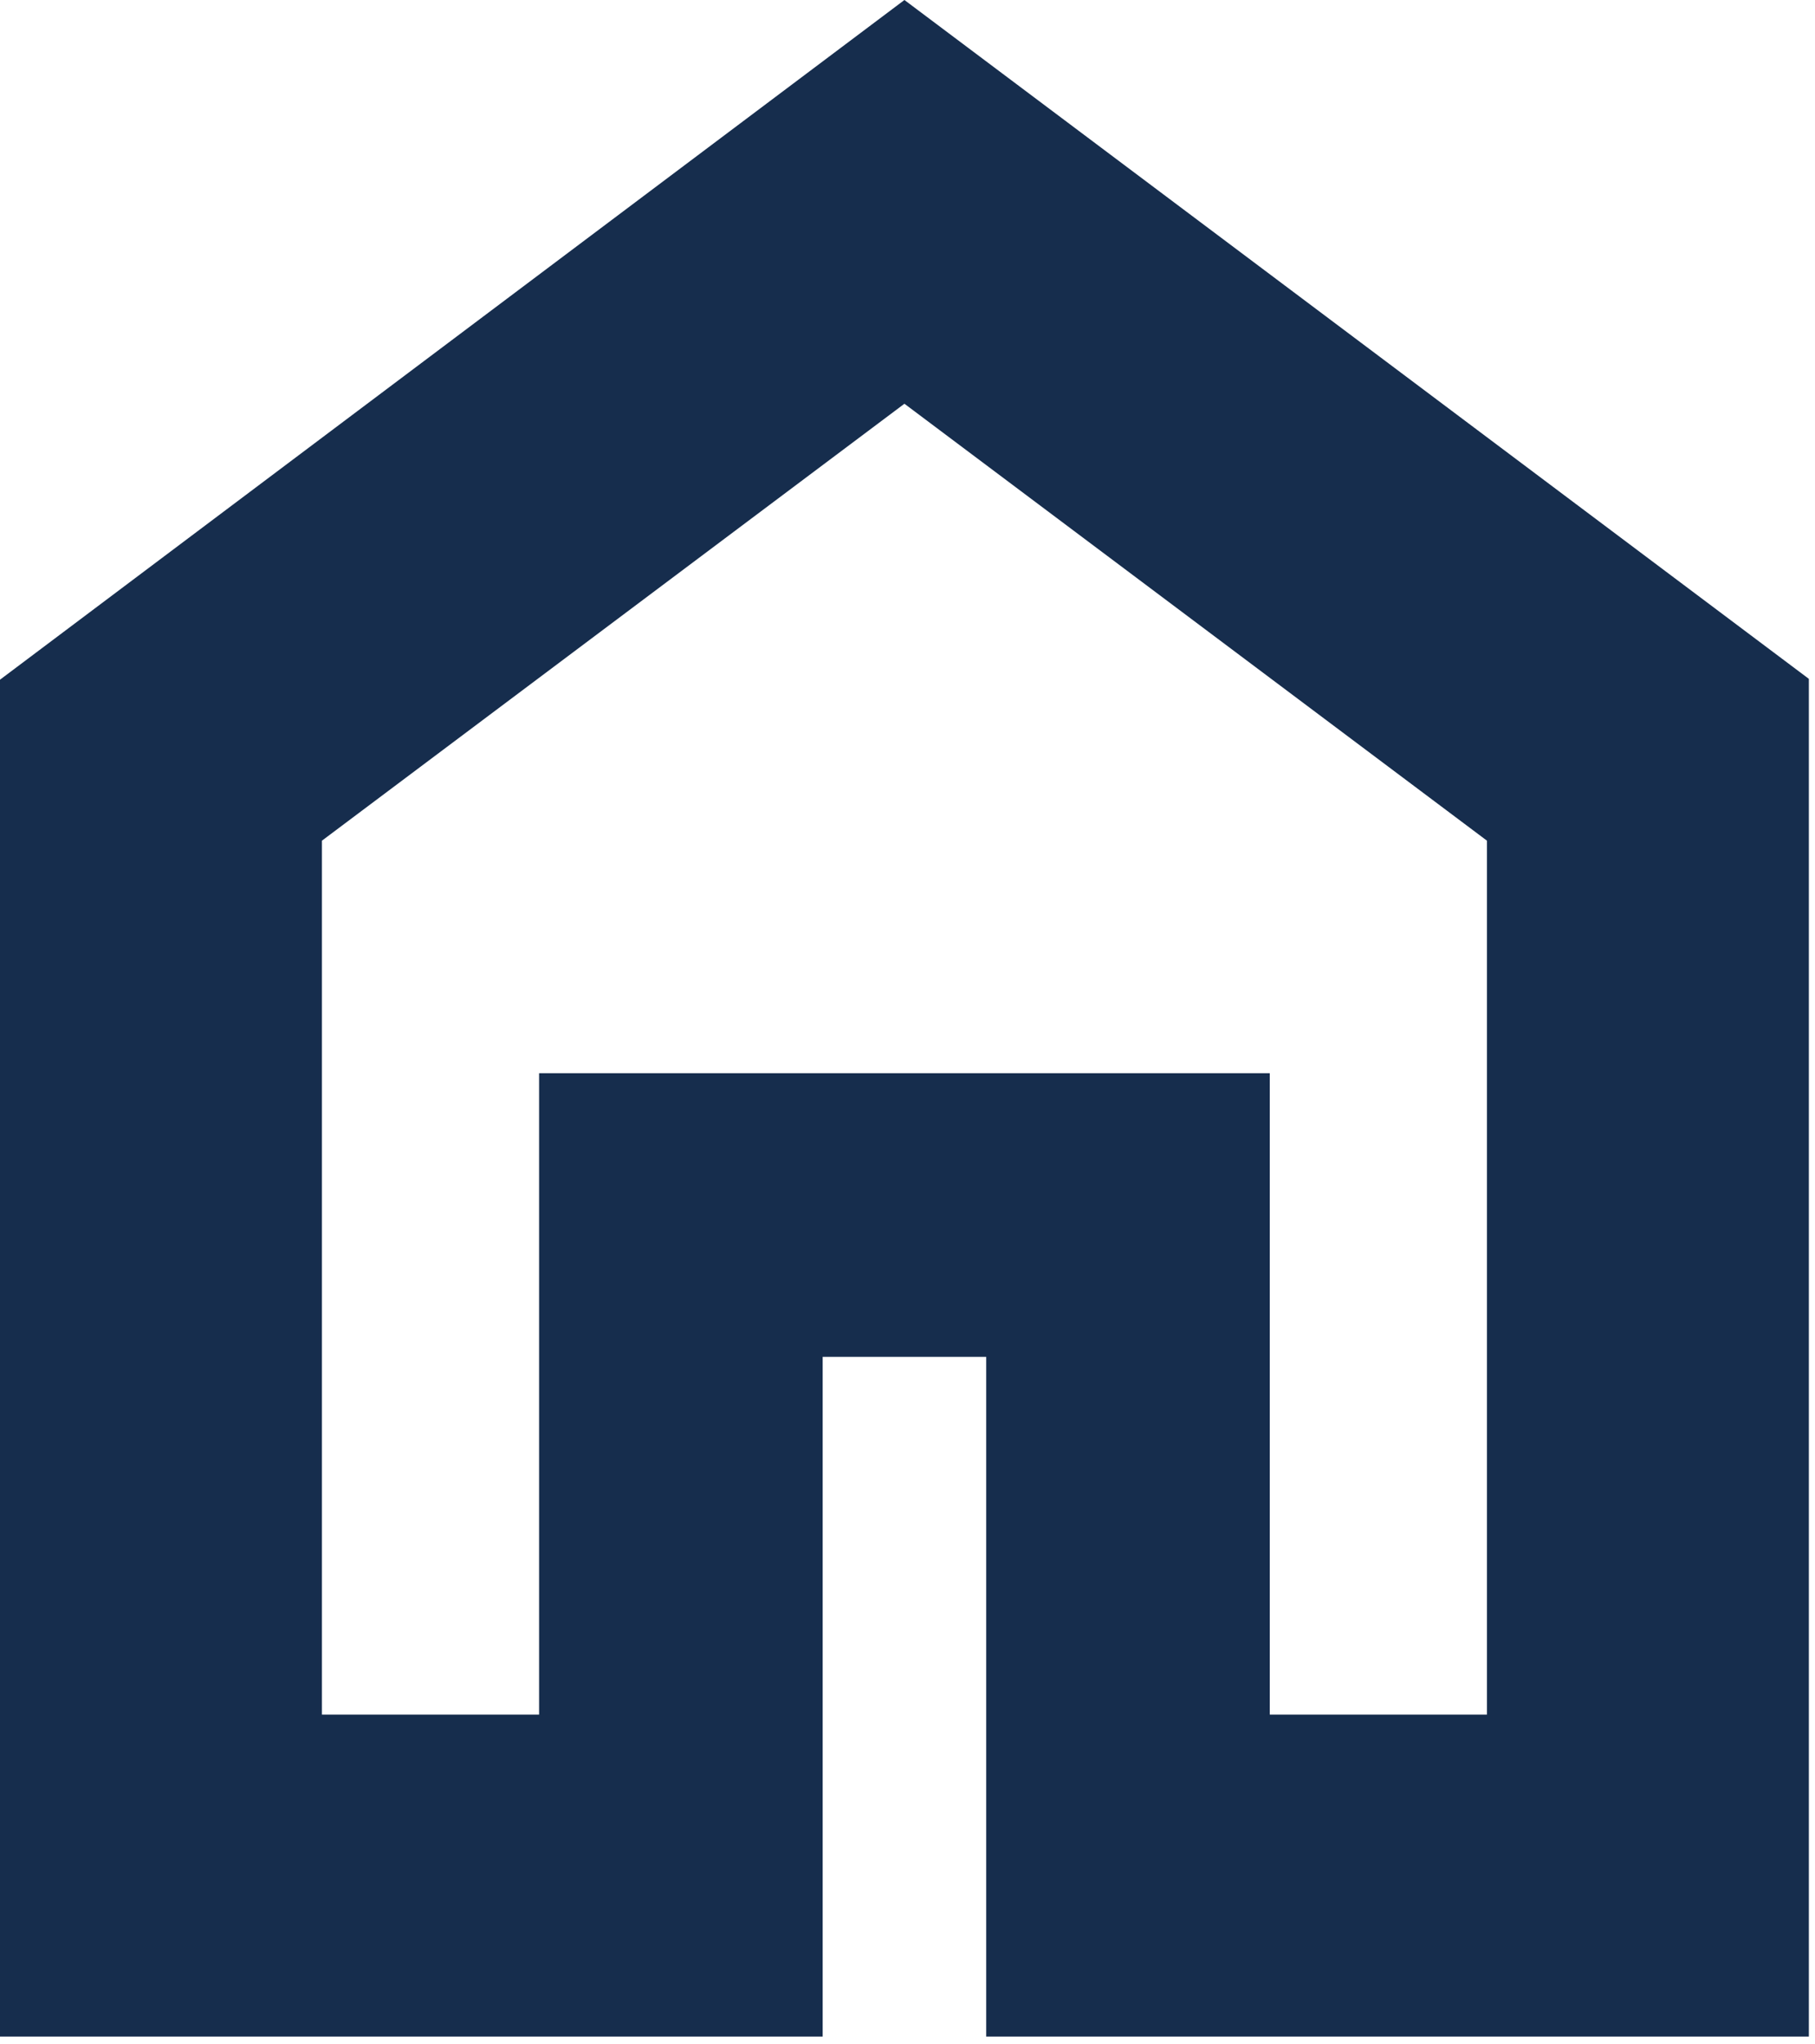 <svg width="111" height="125" viewBox="0 0 111 125" fill="none" xmlns="http://www.w3.org/2000/svg">
<path d="M19.688 104.844H32.969V65.625H77.656V104.844H90.938V51.406L55.312 24.688L19.688 51.406V104.844ZM0 124.532V41.562L55.312 0L110.624 41.51V124.532H60.312V82.969H50.312V124.532H0Z" fill="#162D4D"/>
</svg>
